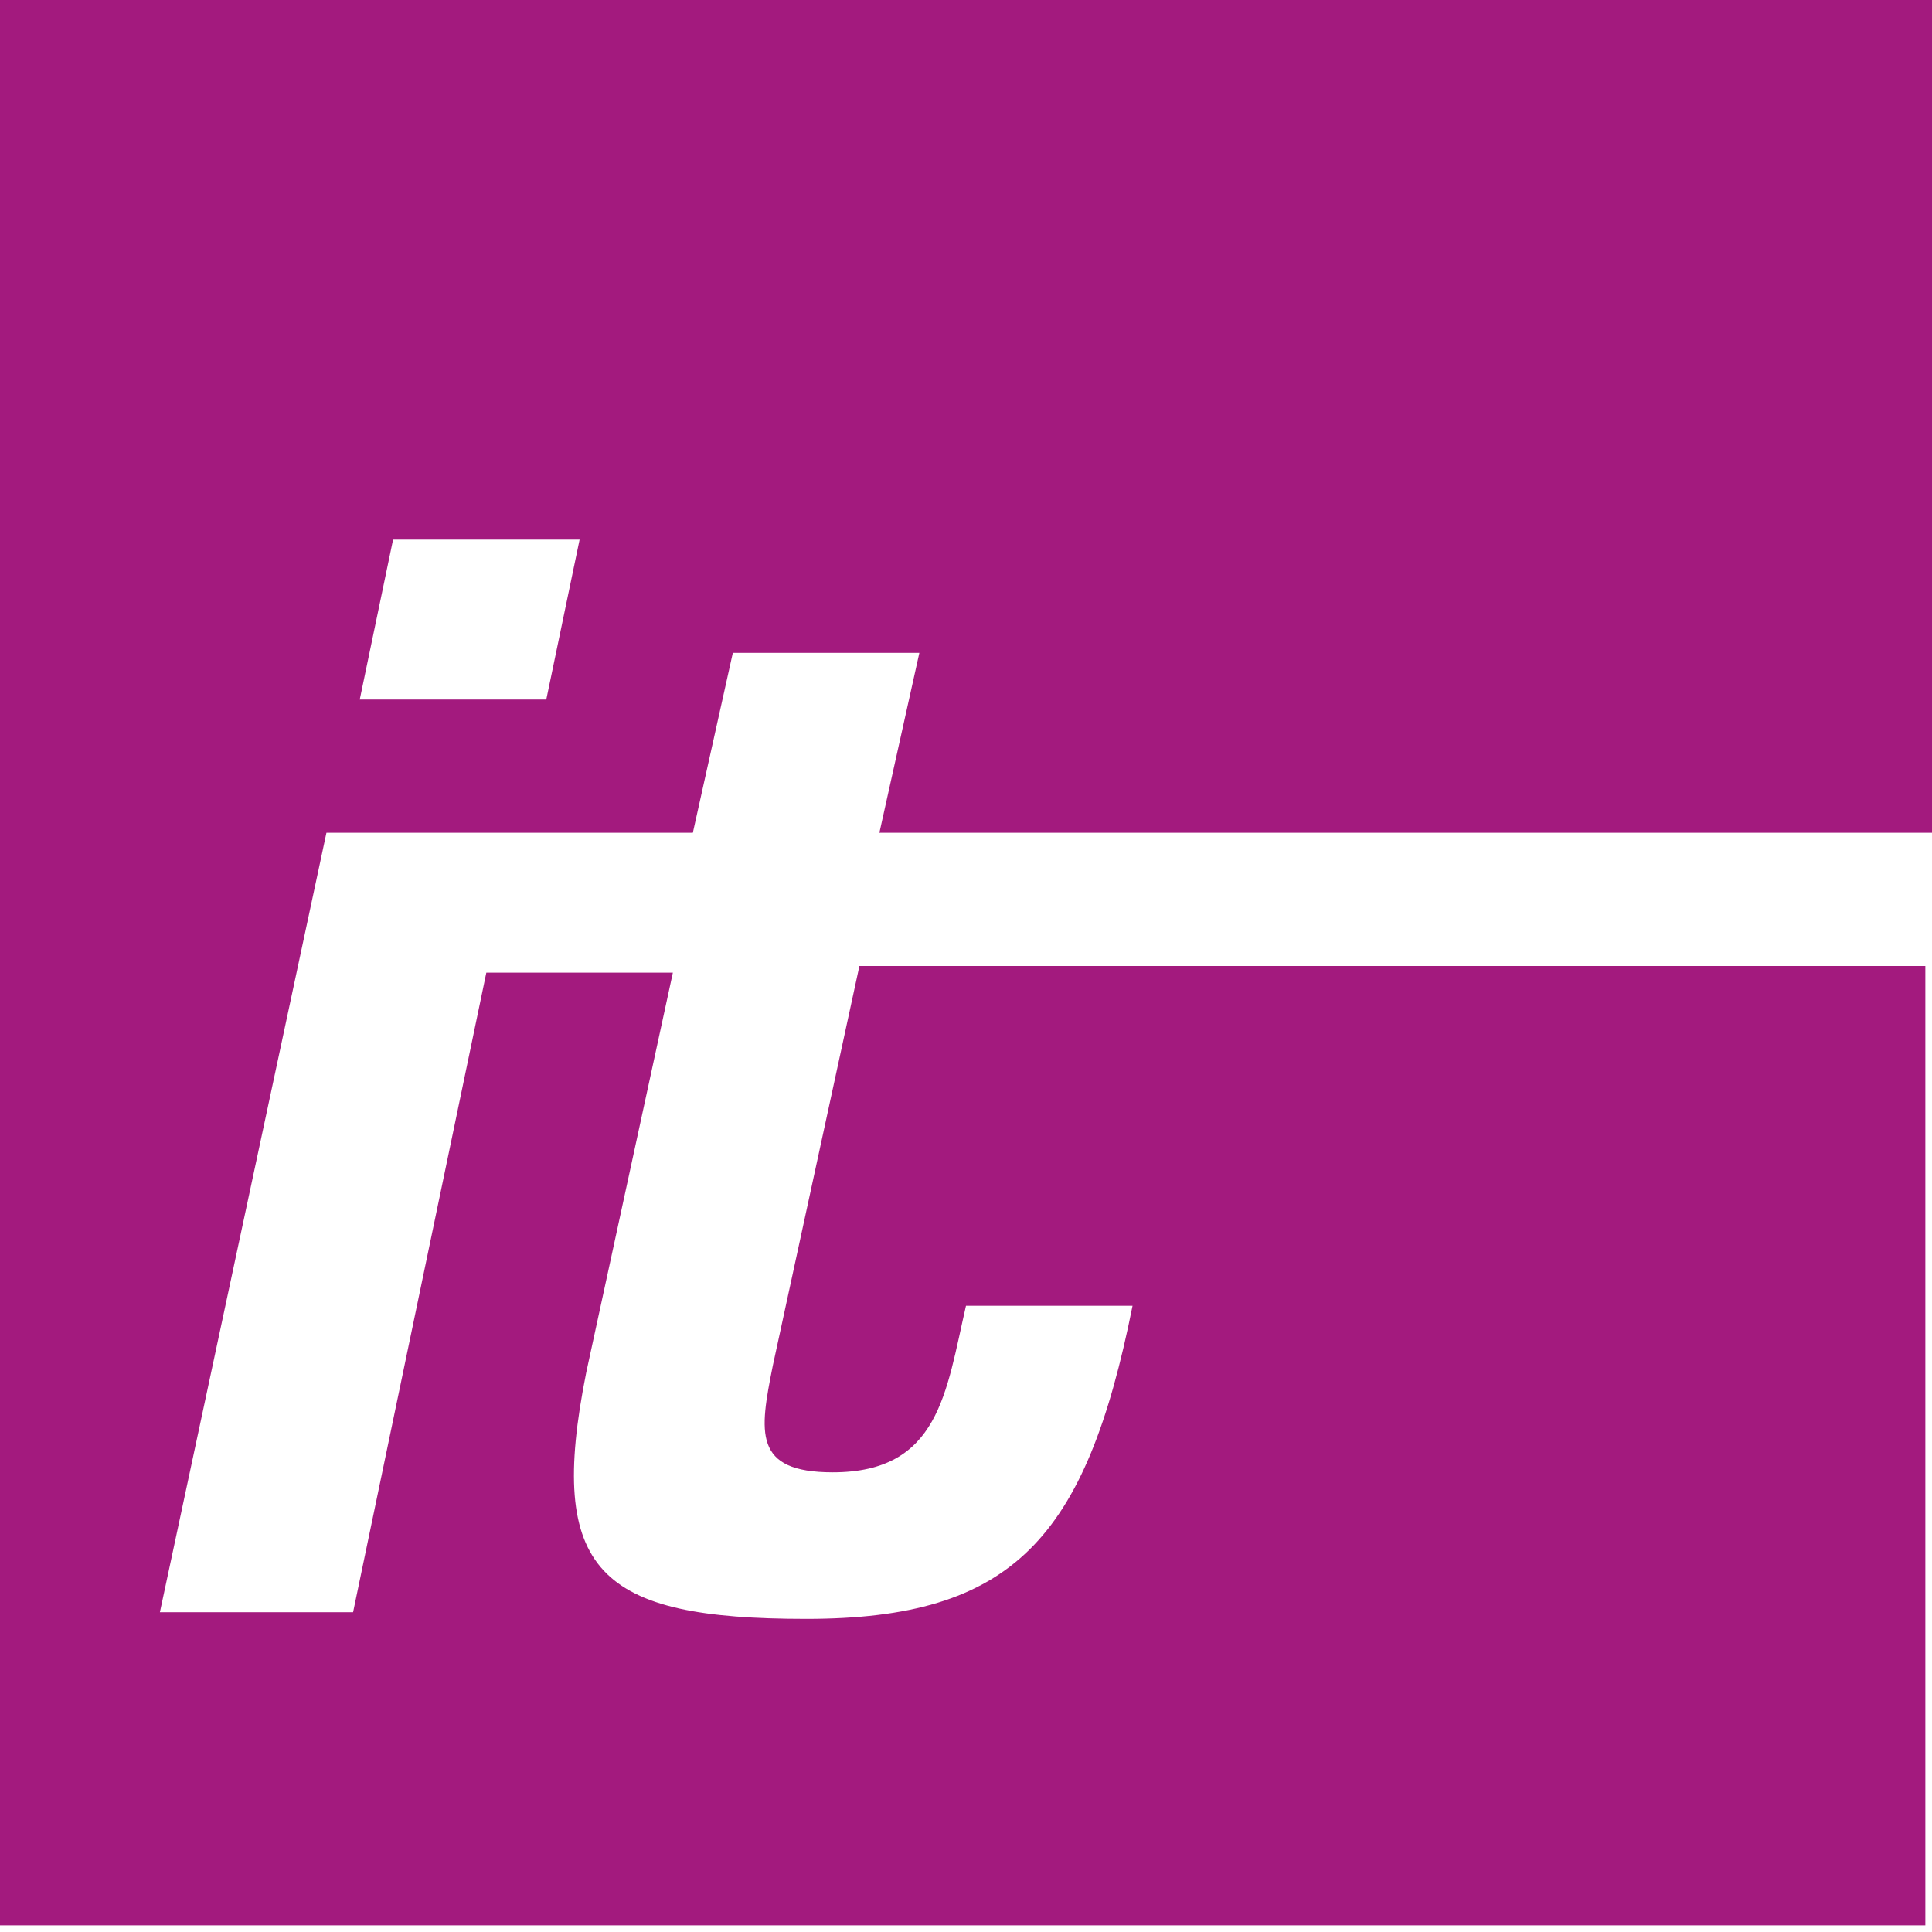 <?xml version="1.0" encoding="utf-8"?>
<!-- Generator: Adobe Illustrator 22.0.1, SVG Export Plug-In . SVG Version: 6.00 Build 0)  -->
<svg version="1.1" id="Ebene_1" xmlns="http://www.w3.org/2000/svg" xmlns:xlink="http://www.w3.org/1999/xlink" x="0px" y="0px"
	 viewBox="0 0 29 29" style="enable-background:new 0 0 29 29;" xml:space="preserve">
<style type="text/css">
	.st0{fill:#A31A7E;}
</style>
<path class="st0" d="M12.9,14.5l-1.3,6c-0.2,1-0.3,1.6,0.9,1.6c1.6,0,1.7-1.2,2-2.5h2.5c-0.7,3.5-1.8,4.7-4.9,4.7s-3.9-0.7-3.3-3.7
	l1.3-6H7.3l-2,9.6H2.4l2.5-11.7h1.2h1.6h2.7l0.6-2.7h2.8l-0.6,2.7H29V0H0v28.9h28.9V14.5C28.9,14.5,12.9,14.5,12.9,14.5z M5.9,8.1
	h2.8l-0.5,2.4H5.4L5.9,8.1z"/>
</svg>
